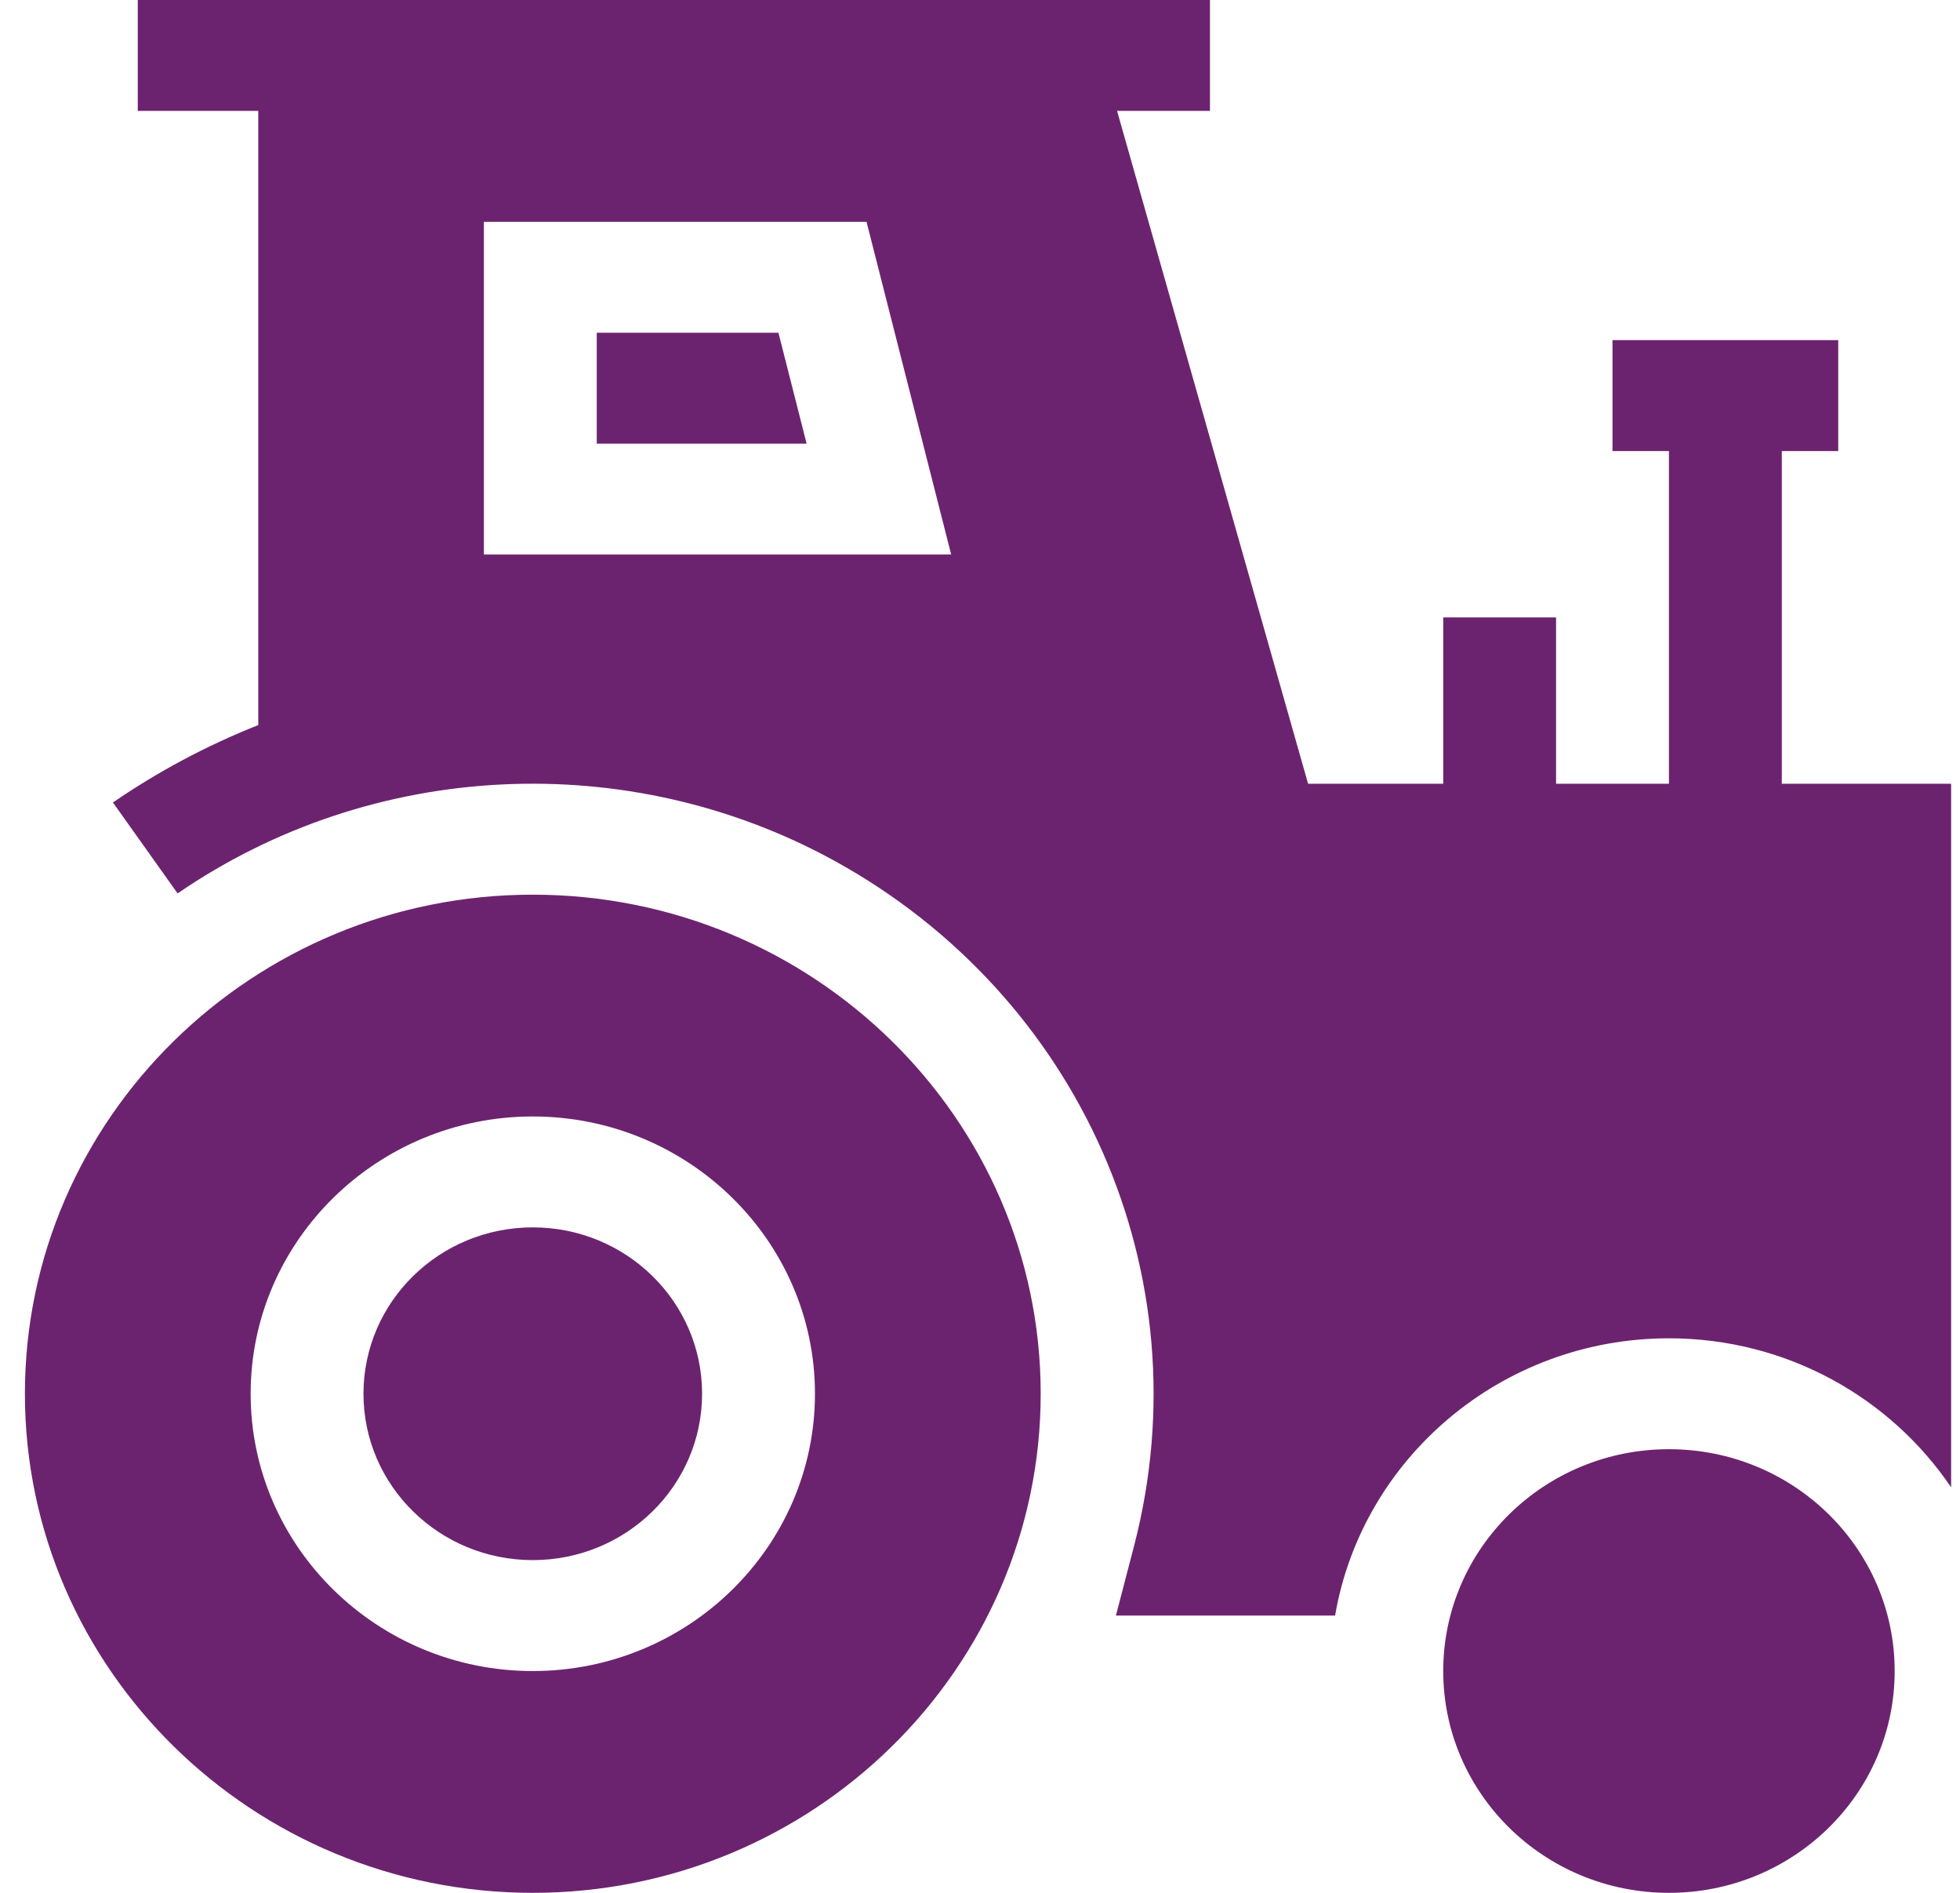 <svg xmlns="http://www.w3.org/2000/svg" width="58" height="56" viewBox="0 0 58 56" fill="none"><path d="M15.766 46.156C18.533 46.156 20.776 43.953 20.776 41.234C20.776 38.516 18.533 36.312 15.766 36.312C12.999 36.312 10.756 38.516 10.756 41.234C10.756 43.953 12.999 46.156 15.766 46.156Z" fill="#6C236F"></path><path d="M15.766 26.469C7.479 26.469 0.737 33.093 0.737 41.234C0.737 49.376 7.479 56 15.766 56C24.053 56 30.796 49.376 30.796 41.234C30.796 33.093 24.053 26.469 15.766 26.469ZM15.766 49.438C11.162 49.438 7.417 45.758 7.417 41.234C7.417 36.711 11.162 33.031 15.766 33.031C20.37 33.031 24.116 36.711 24.116 41.234C24.116 45.758 20.37 49.438 15.766 49.438Z" fill="#6C236F"></path><path d="M49.387 56C53.076 56 56.067 53.062 56.067 49.438C56.067 45.813 53.076 42.875 49.387 42.875C45.698 42.875 42.708 45.813 42.708 49.438C42.708 53.062 45.698 56 49.387 56Z" fill="#6C236F"></path><path d="M17.659 9.844V13.125H23.869L23.035 9.844H17.659Z" fill="#6C236F"></path><path d="M52.727 23.188V13.344H54.397V10.062H47.717V13.344H49.387V23.188H46.047V18.266H42.708V23.188H38.709L33.056 3.281H35.805V0C34.852 0 5.224 0 4.077 0V3.281H7.643V21.451C6.104 22.062 4.662 22.835 3.342 23.742L5.256 26.432C11.053 22.453 18.609 22.141 24.66 25.449C31.977 29.453 35.627 37.726 33.567 45.706L33.022 47.797H39.508C40.305 43.147 44.431 39.594 49.387 39.594C52.869 39.594 55.94 41.347 57.737 44.003C57.737 39.859 57.737 26.989 57.737 23.188H52.727ZM14.319 16.406C14.319 15.179 14.319 7.636 14.319 6.562H25.642L28.147 16.406H14.319Z" fill="#6C236F"></path></svg>